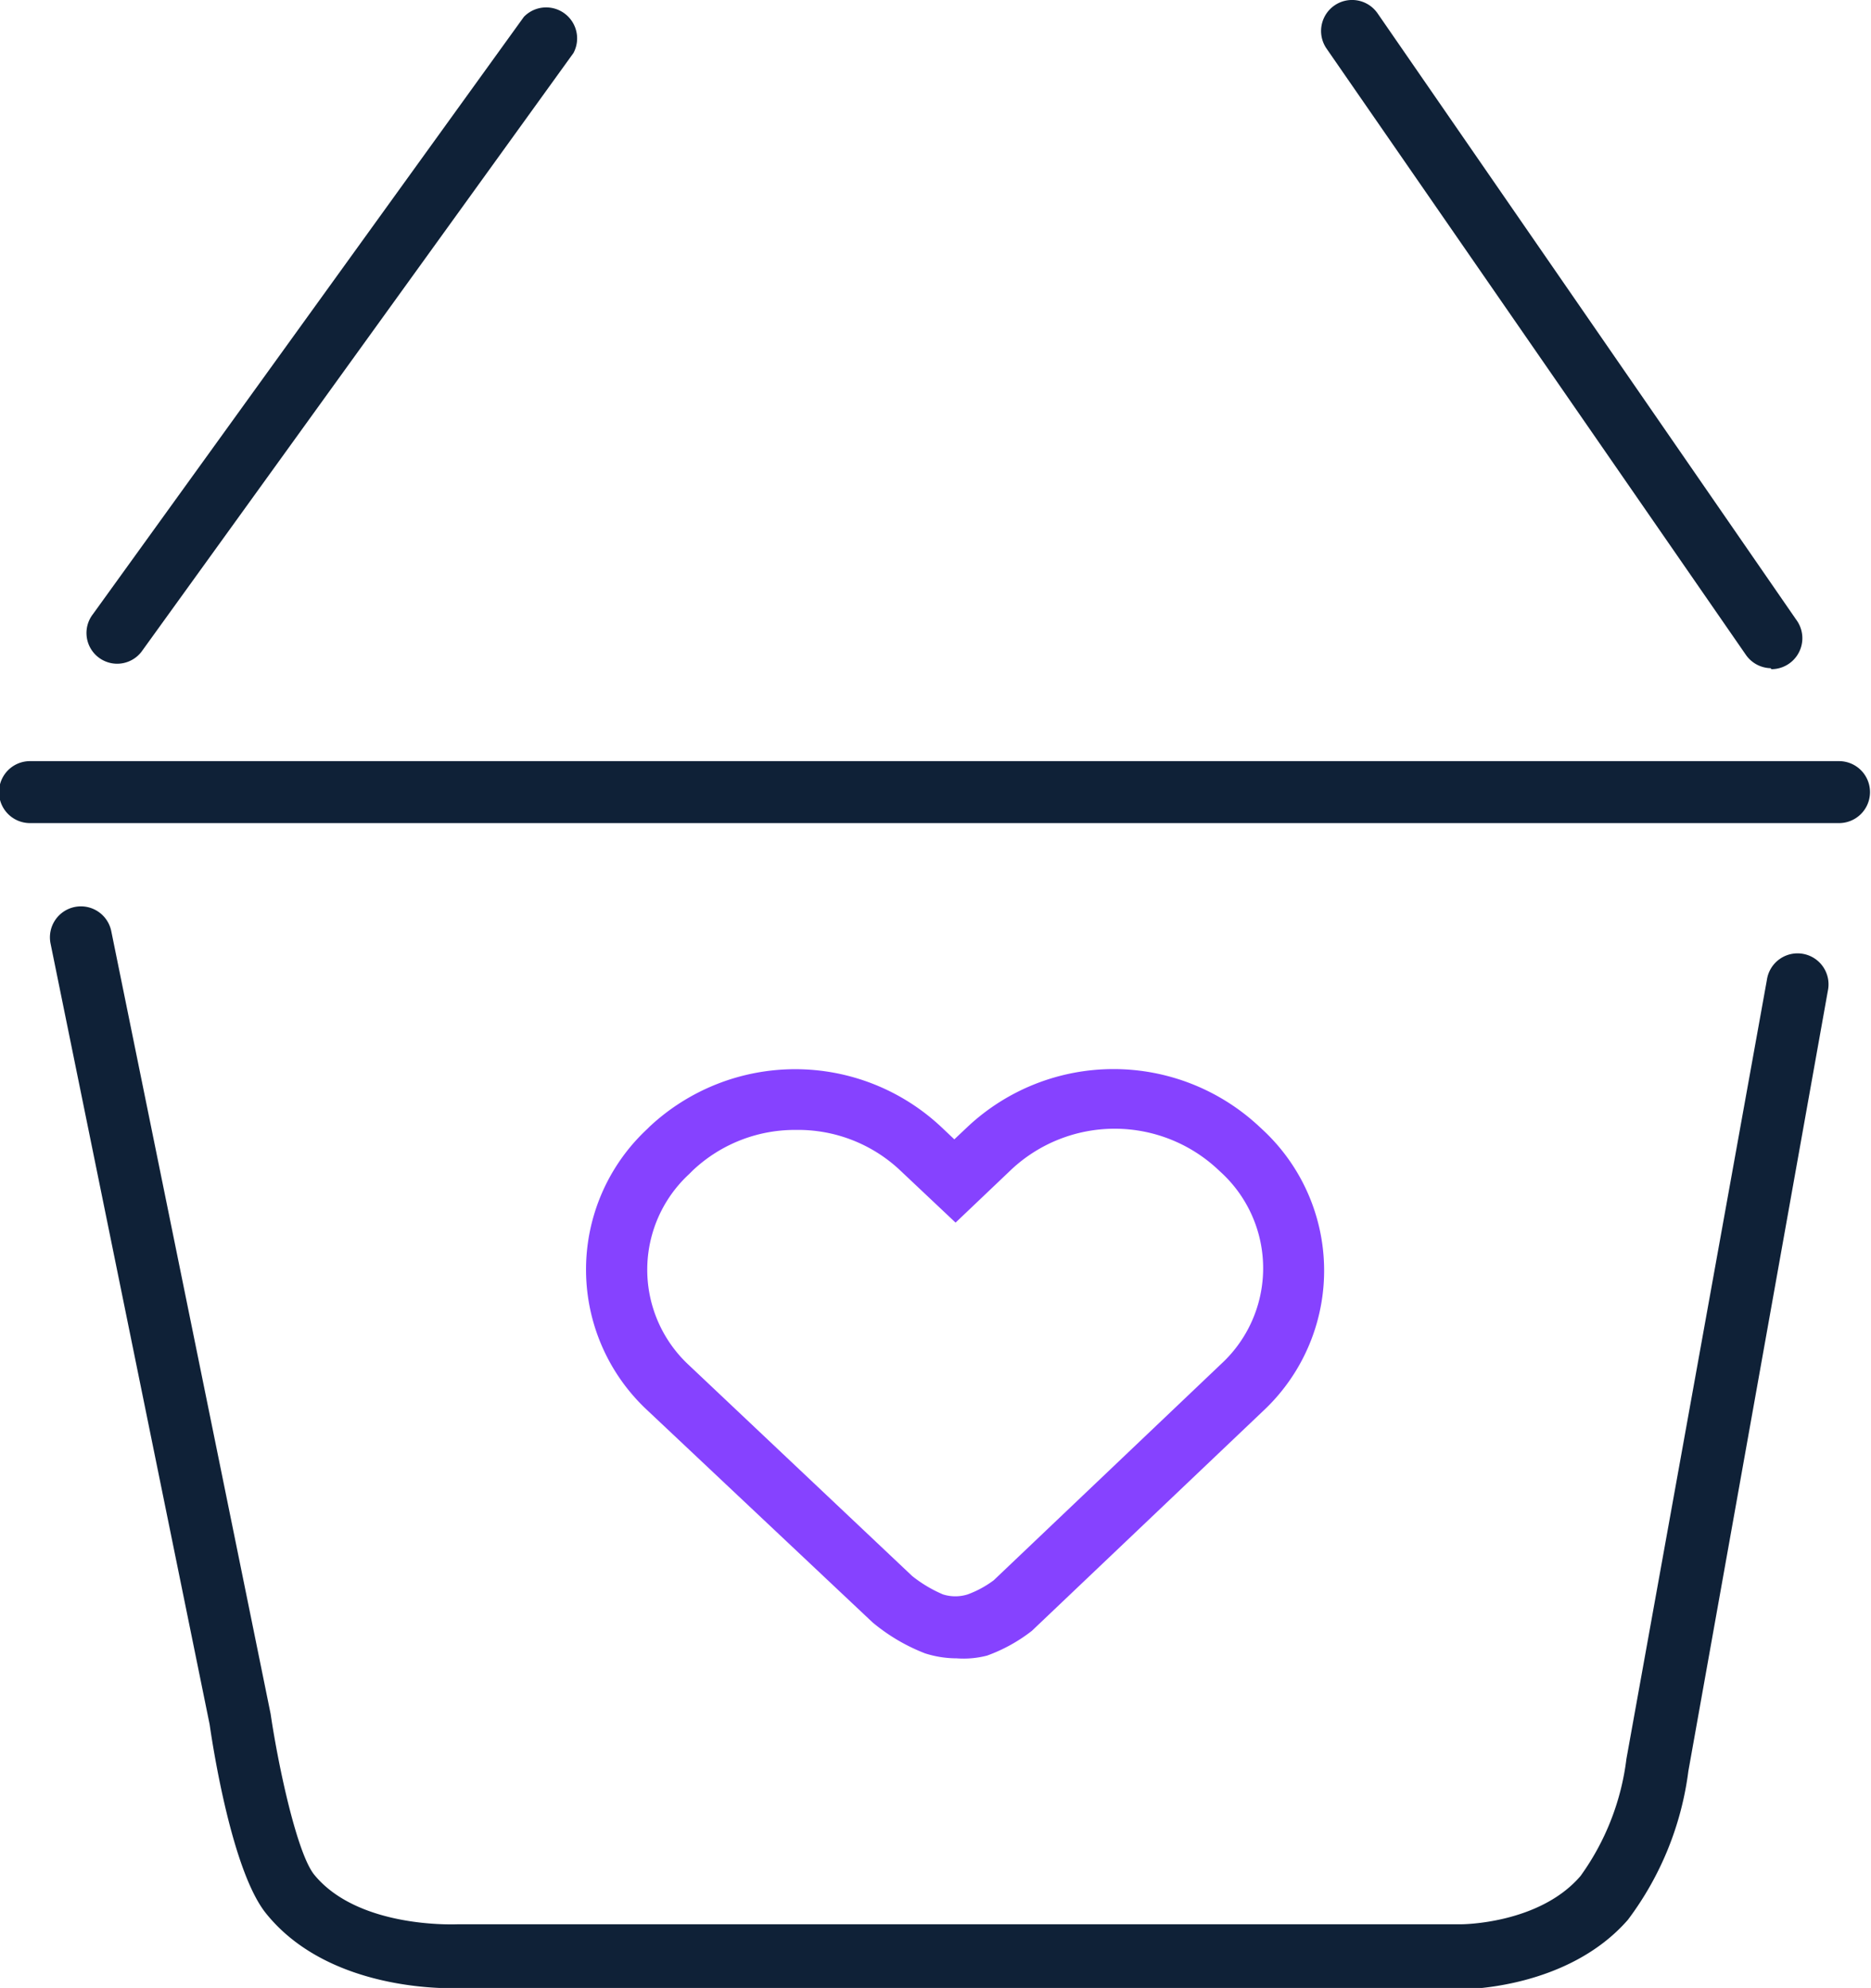 <svg id="Ñëîé_1" data-name="Ñëîé 1" xmlns="http://www.w3.org/2000/svg" viewBox="0 0 75.5 80.21"><defs><style>.cls-1{fill:#8642ff;}.cls-2{fill:#0f2137;}</style></defs><title>Vector Smart Object2</title><path class="cls-1" d="M473.39,371.45a4.21,4.21,0,0,1-1.27-.2A7.57,7.57,0,0,1,470,370l-9.09-8.56a7.75,7.75,0,0,1,0-11.35L461,350a8.61,8.61,0,0,1,11.76,0l.54.51.54-.51a8.61,8.61,0,0,1,11.77,0l.14.13a7.75,7.75,0,0,1,0,11.35l-9.32,8.86a6.57,6.57,0,0,1-1.81,1A3.8,3.8,0,0,1,473.39,371.45Zm-6.48-21.32a6,6,0,0,0-4.17,1.64l-.14.14a5.25,5.25,0,0,0,0,7.72l9,8.5a5.36,5.36,0,0,0,1.24.74,1.65,1.65,0,0,0,1,0,4.13,4.13,0,0,0,1.05-.57l9.18-8.73a5.25,5.25,0,0,0,0-7.72l-.14-.13a6.1,6.1,0,0,0-8.32,0l-2.26,2.15-2.27-2.14A6,6,0,0,0,466.91,350.13Z" transform="translate(-434.79 -304.54)"/><path class="cls-2" d="M439.54,331.32a1.24,1.24,0,0,1-1-2l17.39-24.1a1.25,1.25,0,0,1,2,1.46l-17.39,24.1A1.24,1.24,0,0,1,439.54,331.32Z" transform="translate(-434.79 -304.54)"/><path class="cls-2" d="M506.24,331.5a1.25,1.25,0,0,1-1-.54L488.32,306.5a1.25,1.25,0,0,1,2.06-1.42l16.89,24.46a1.25,1.25,0,0,1-1,2Z" transform="translate(-434.79 -304.54)"/><path class="cls-2" d="M453,384.76c-1.19,0-5.21-.22-7.46-3-1.37-1.67-2.15-6.66-2.29-7.64l-6.42-31.51a1.25,1.25,0,0,1,2.45-.5l6.43,31.58c.33,2.23,1.08,5.65,1.76,6.49,1.8,2.2,5.76,2,5.8,2h40.49s3.14,0,4.81-1.95a10.19,10.19,0,0,0,1.85-4.72l5.67-31.44a1.25,1.25,0,1,1,2.46.44L502.92,376a12.64,12.64,0,0,1-2.44,6c-2.42,2.77-6.52,2.8-6.69,2.8H453Z" transform="translate(-434.79 -304.54)"/><path class="cls-2" d="M509,337.75H436a1.25,1.25,0,1,1,0-2.5h73a1.25,1.25,0,0,1,0,2.5Z" transform="translate(-434.79 -304.54)"/></svg>